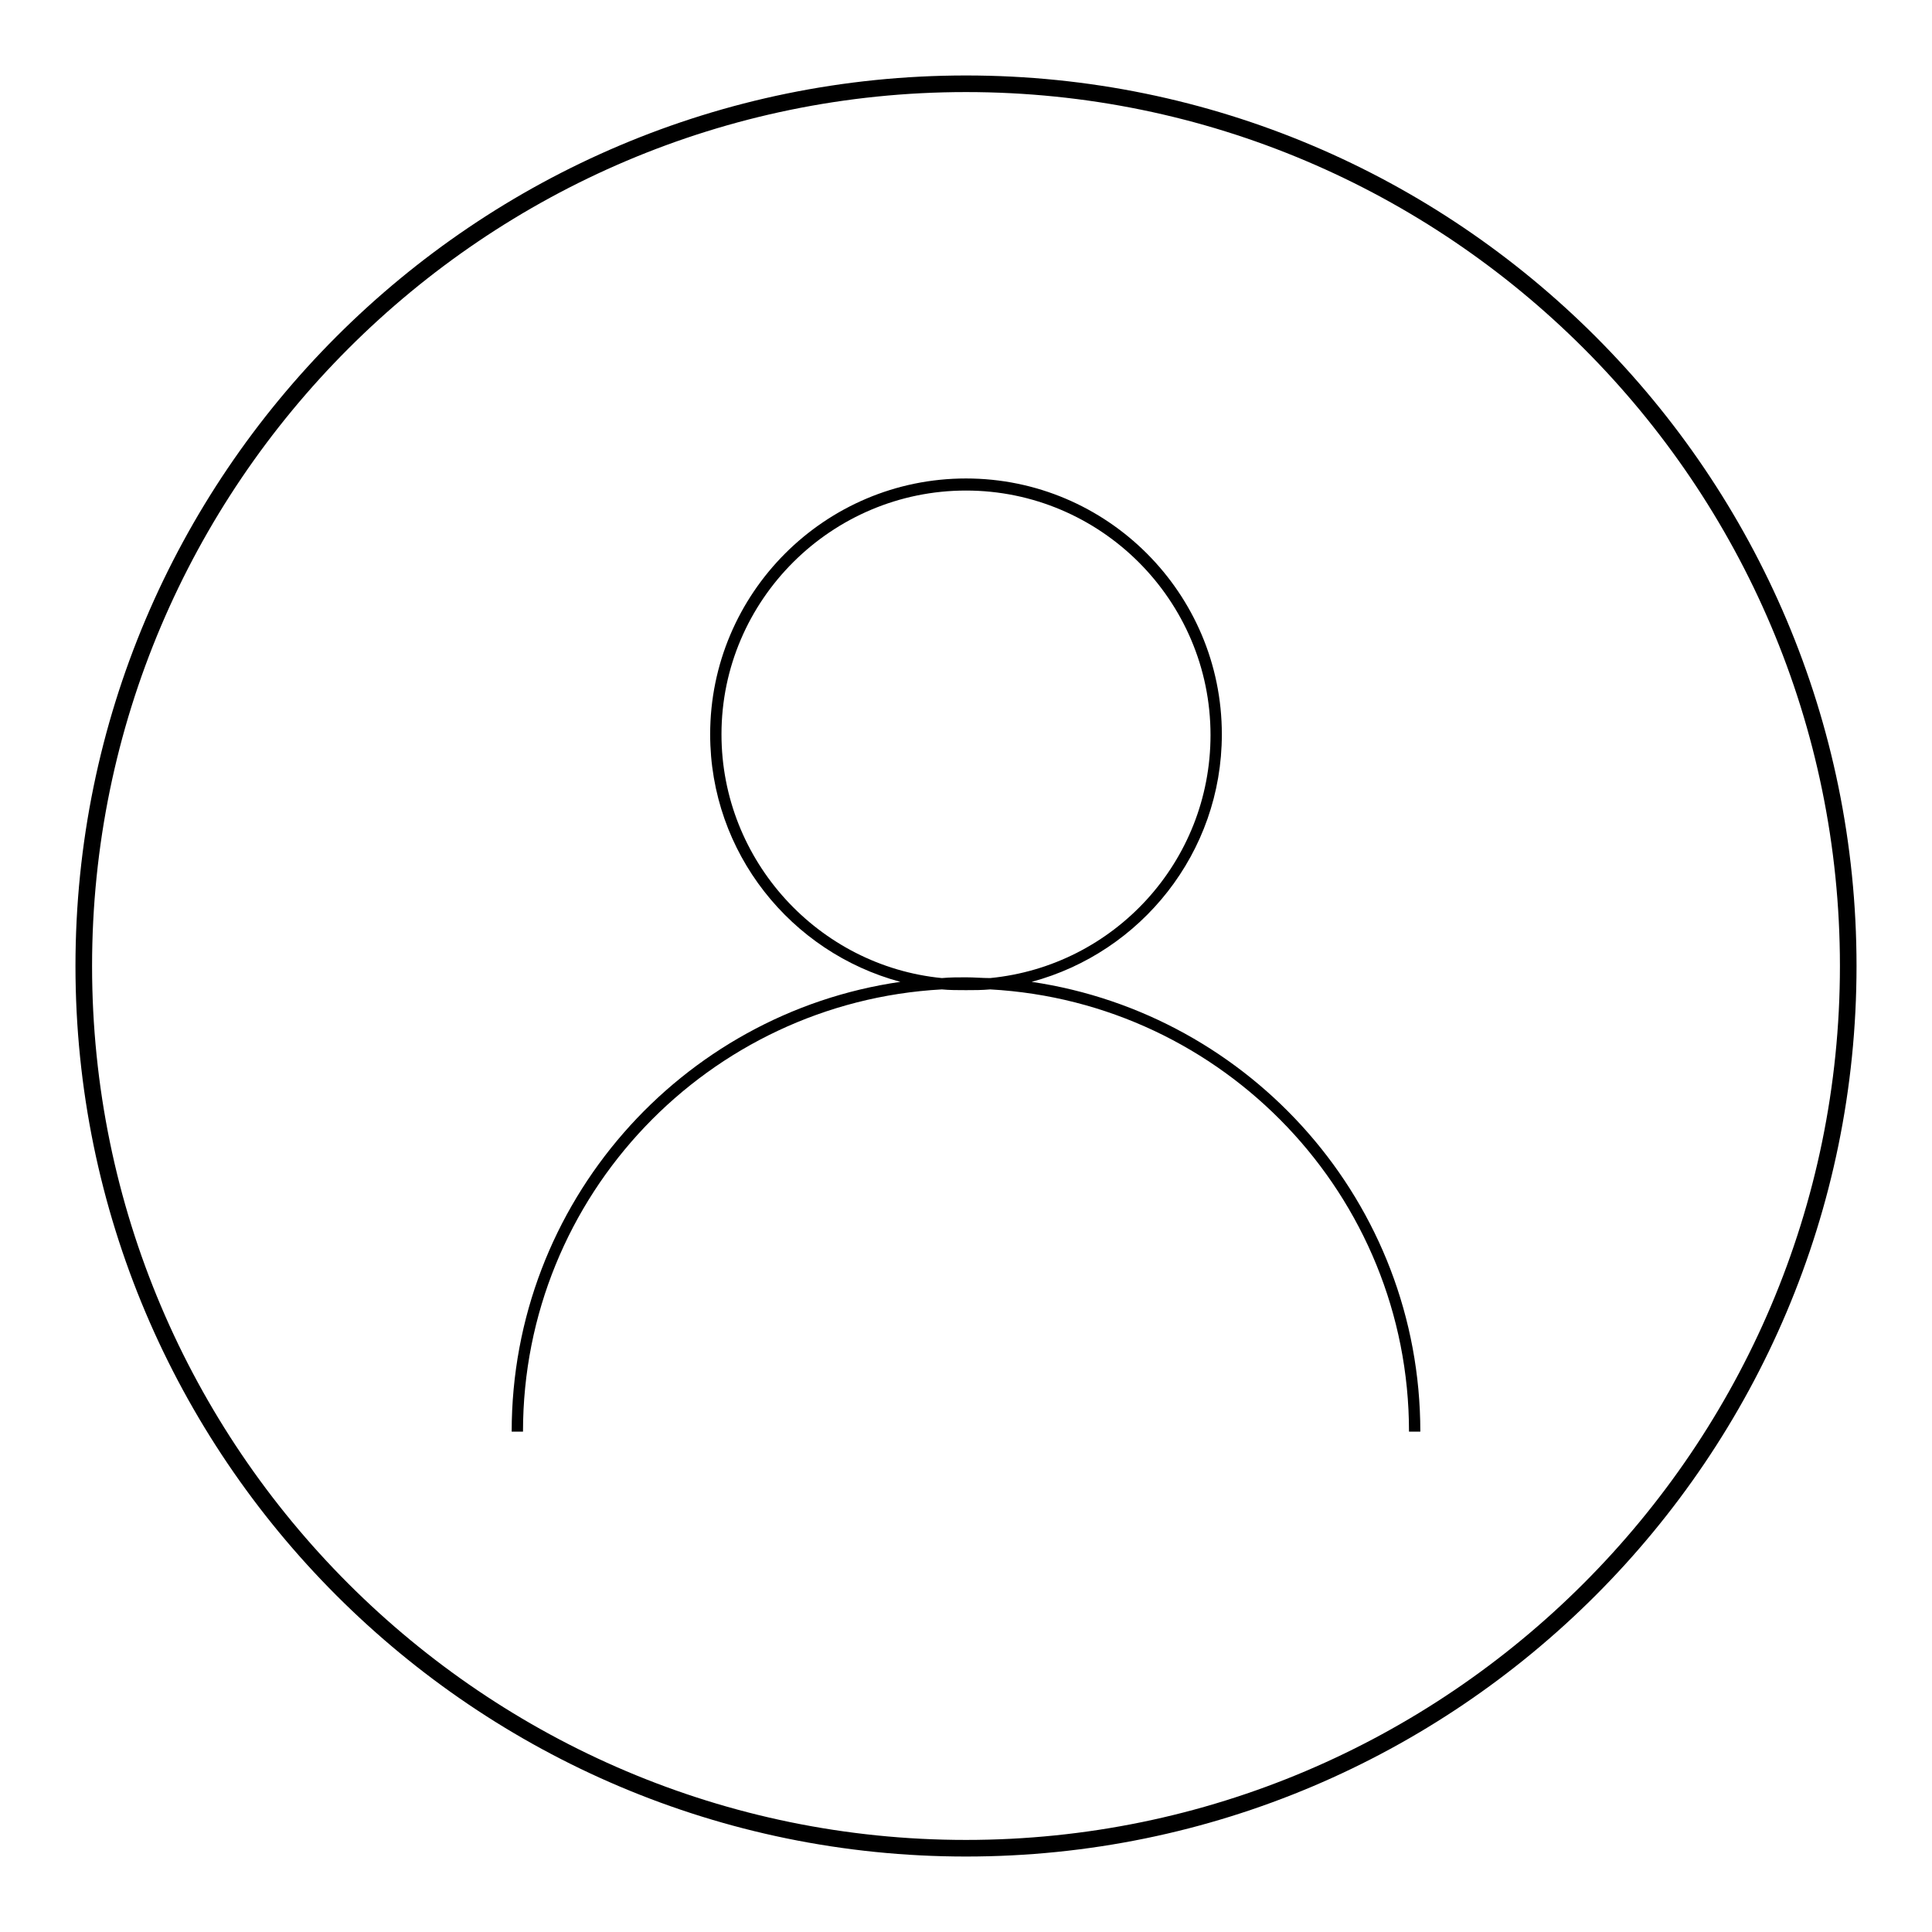 <?xml version="1.0" encoding="utf-8"?>
<!-- Svg Vector Icons : http://www.onlinewebfonts.com/icon -->
<!DOCTYPE svg PUBLIC "-//W3C//DTD SVG 1.1//EN" "http://www.w3.org/Graphics/SVG/1.1/DTD/svg11.dtd">
<svg version="1.1" xmlns="http://www.w3.org/2000/svg" xmlns:xlink="http://www.w3.org/1999/xlink" x="0px" y="0px" viewBox="0 0 256 256" enable-background="new 0 0 256 256" xml:space="preserve">
<g><g><path fill="#000000" d="M128,10C62.9,10,10,62.9,10,128c0,65.1,52.9,118,118,118c65.1,0,118-52.9,118-118C246,62.9,193.1,10,128,10z M128,243.8c-63.8,0-115.8-51.9-115.8-115.8C12.2,64.2,64.2,12.2,128,12.2c63.8,0,115.8,51.9,115.8,115.8C243.8,191.8,191.8,243.8,128,243.8z"/><path fill="#000000" d="M136.7,130.1c14.5-3.9,25.2-17.1,25.2-32.8c0-18.7-15.2-33.9-33.9-33.9c-18.7,0-33.9,15.2-33.9,33.9c0,15.7,10.7,28.9,25.2,32.8c-29.1,4.2-51.5,29.3-51.5,59.6h1.5c0-31.3,24.6-56.9,55.5-58.6c1,0.1,2.1,0.1,3.2,0.1c1.1,0,2.1,0,3.2-0.1c30.9,1.7,55.5,27.3,55.5,58.6h1.5C188.2,159.4,165.8,134.4,136.7,130.1z M95.6,97.3C95.6,79.5,110.2,65,128,65c17.8,0,32.4,14.5,32.4,32.4c0,16.8-12.8,30.6-29.2,32.2c-1.1,0-2.1-0.1-3.2-0.1c-1.1,0-2.1,0-3.2,0.1C108.5,128,95.6,114.1,95.6,97.3z"/></g></g>
</svg>
